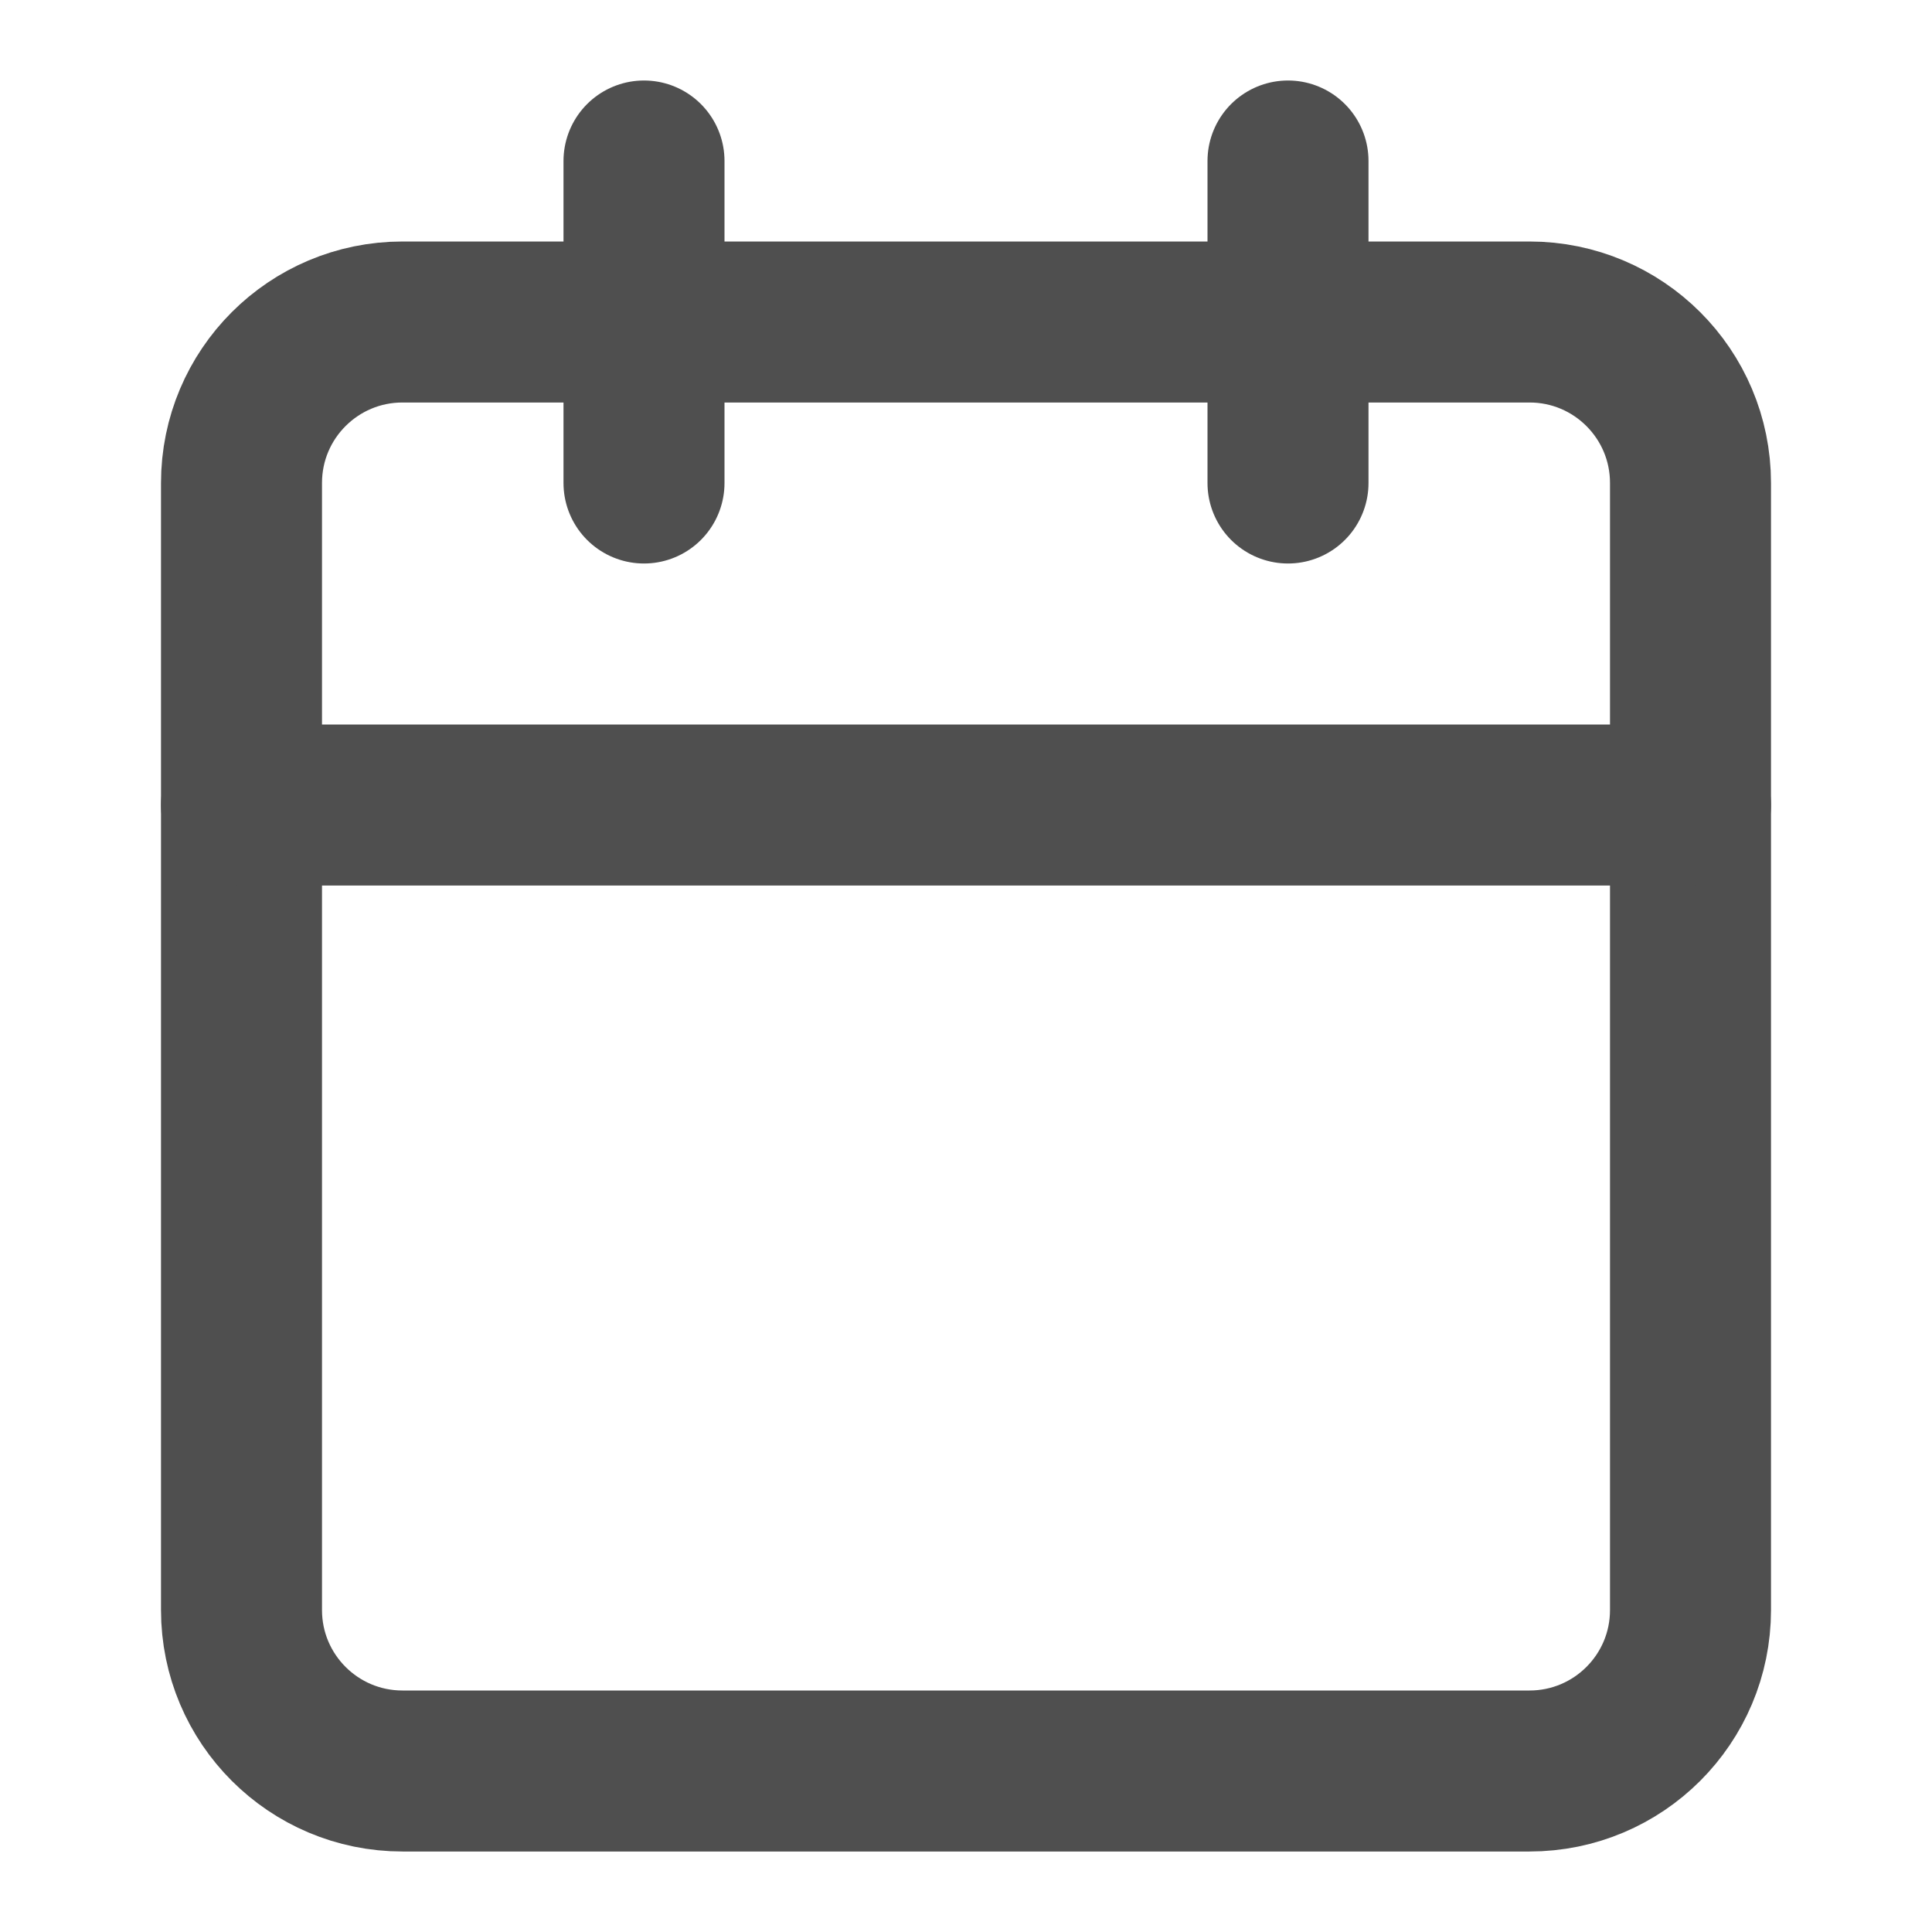 <svg width="24" height="24" viewBox="0 0 24 24" fill="none" xmlns="http://www.w3.org/2000/svg">
<path d="M8 2V6" stroke="#4F4F4F" stroke-width="2" stroke-linecap="round" stroke-linejoin="round"/>
<path d="M16 2V6" stroke="#4F4F4F" stroke-width="2" stroke-linecap="round" stroke-linejoin="round"/>
<path d="M19 4H5C3.895 4 3 4.895 3 6V20C3 21.105 3.895 22 5 22H19C20.105 22 21 21.105 21 20V6C21 4.895 20.105 4 19 4Z" stroke="#4F4F4F" stroke-width="2" stroke-linecap="round" stroke-linejoin="round"/>
<path d="M3 10H21" stroke="#4F4F4F" stroke-width="2" stroke-linecap="round" stroke-linejoin="round"/>
</svg>
